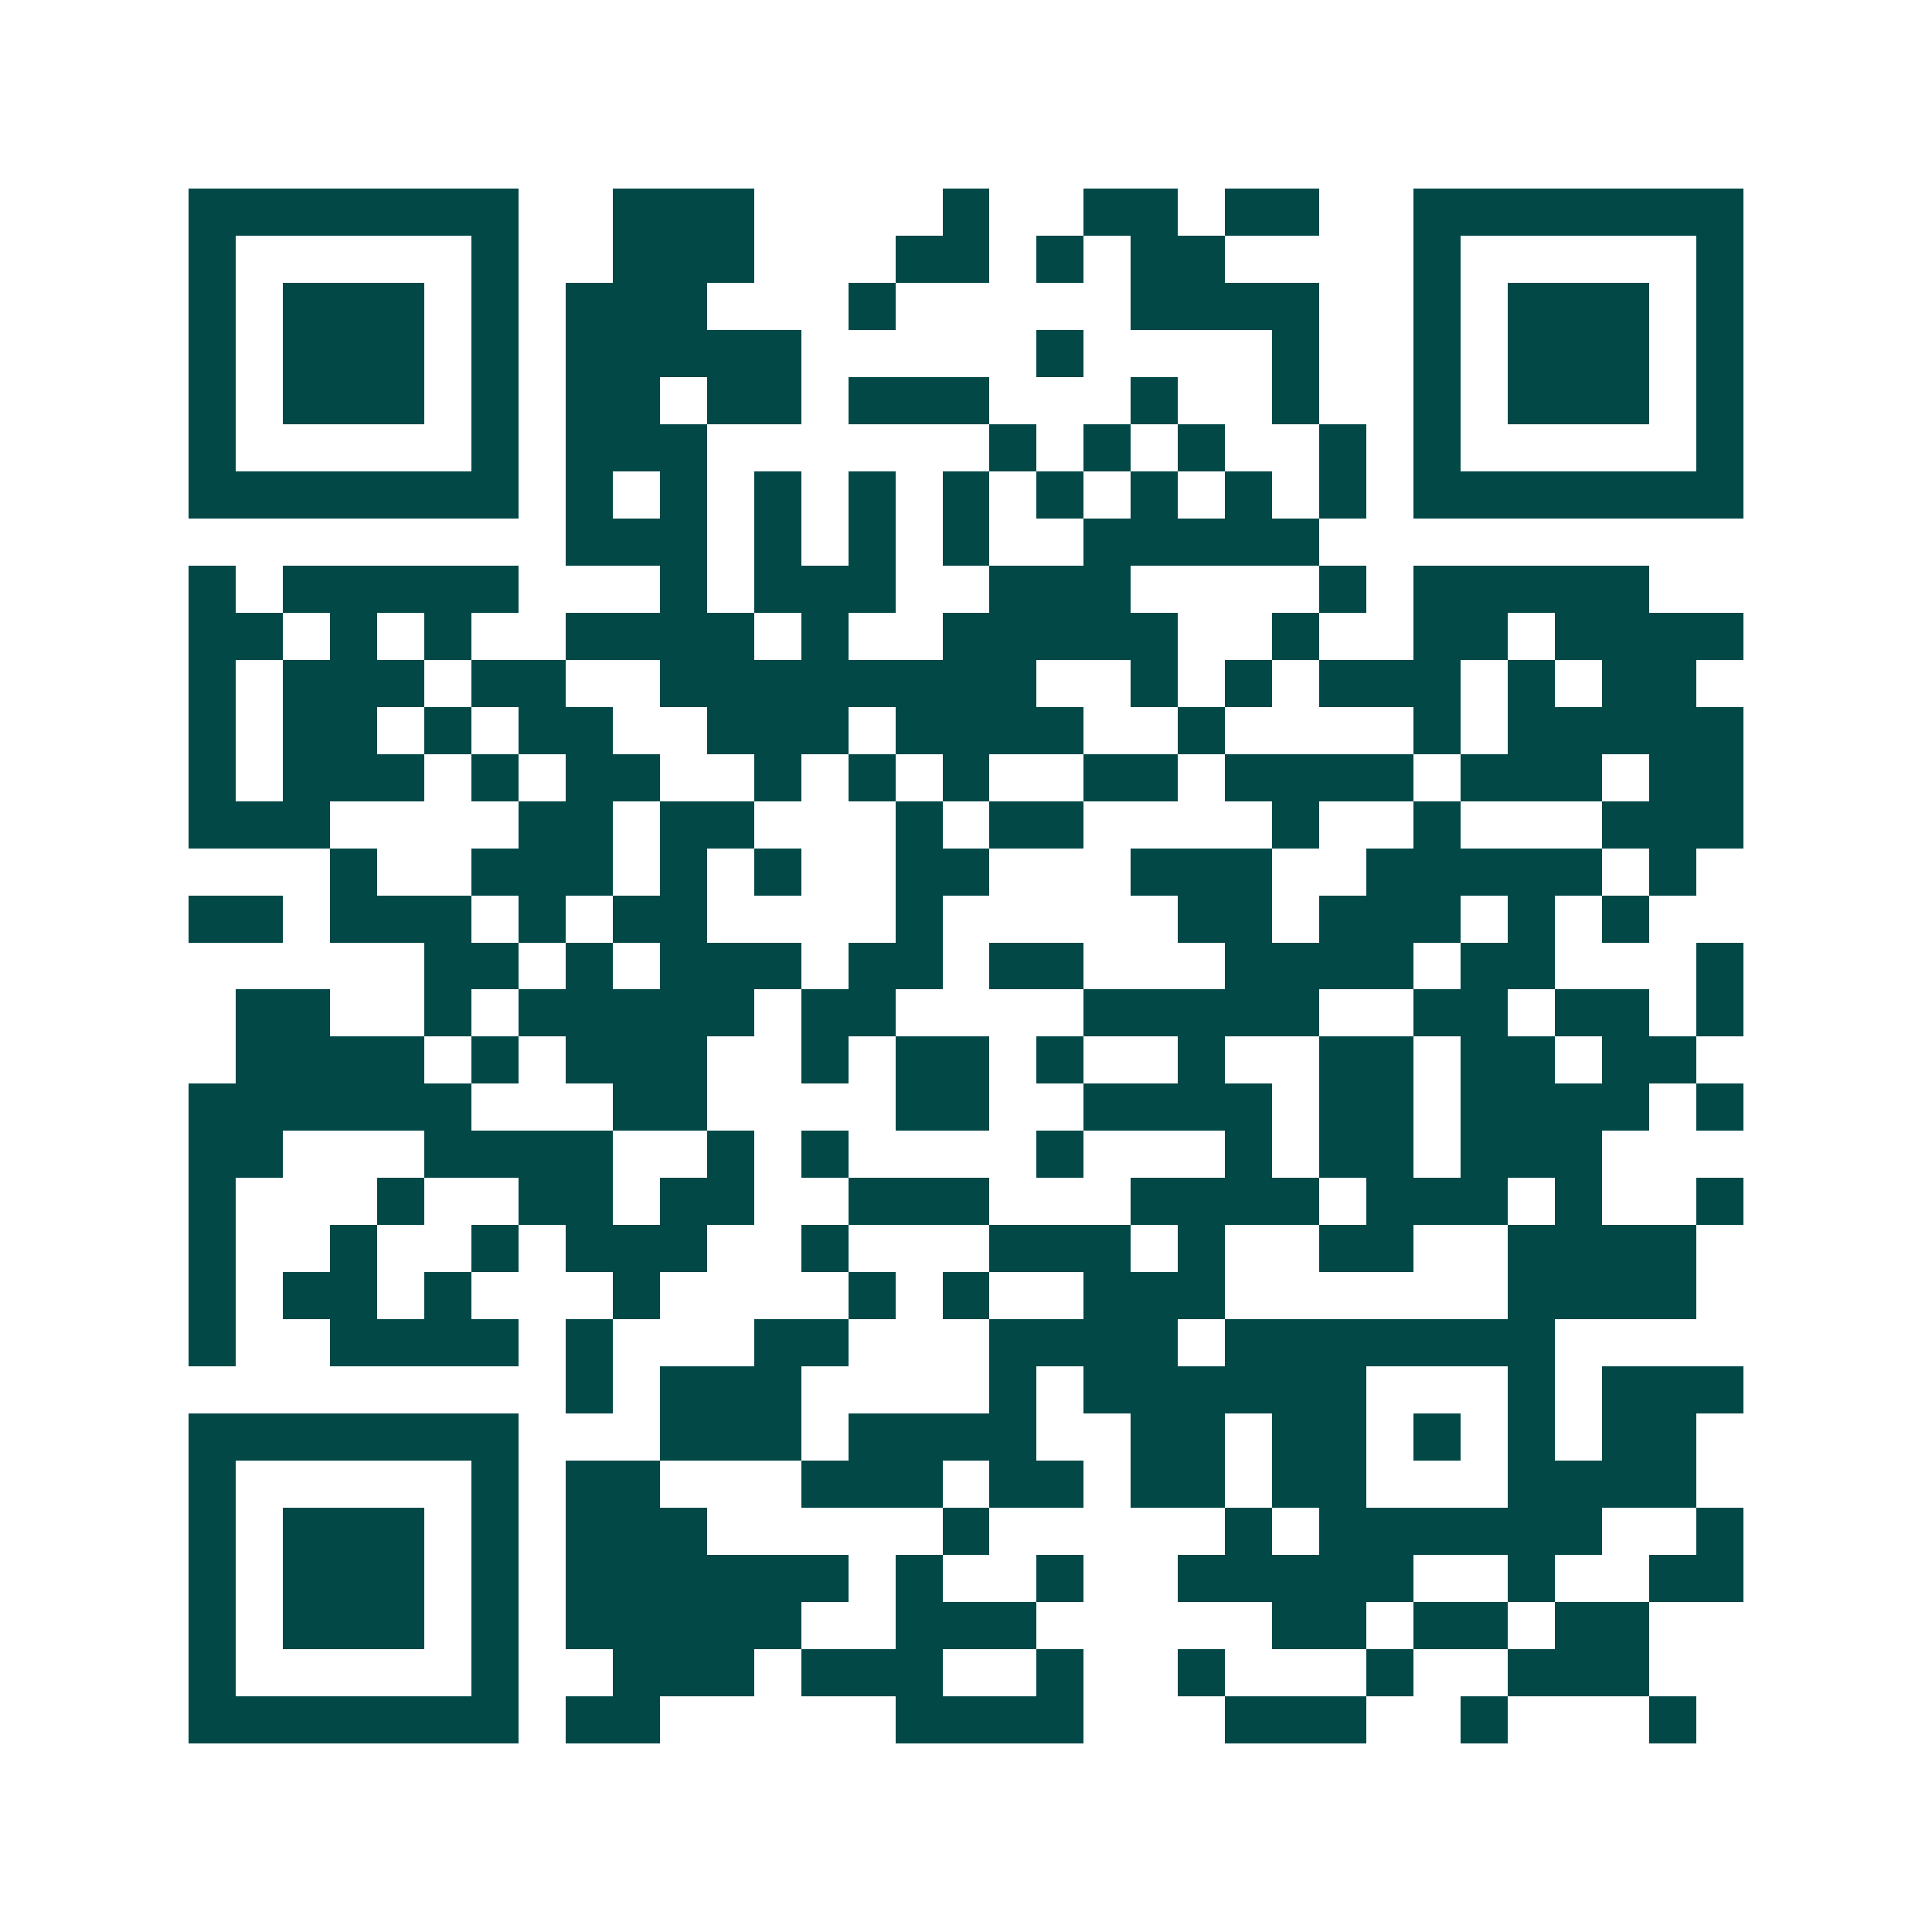 <svg xmlns="http://www.w3.org/2000/svg" width="200" height="200" viewBox="0 0 41 41" shape-rendering="crispEdges"><path fill="#ffffff" d="M0 0h41v41H0z"/><path stroke="#014847" d="M4 4.5h7m2 0h3m4 0h1m2 0h2m1 0h2m2 0h7M4 5.5h1m5 0h1m2 0h3m3 0h2m1 0h1m1 0h2m4 0h1m5 0h1M4 6.5h1m1 0h3m1 0h1m1 0h3m3 0h1m5 0h4m2 0h1m1 0h3m1 0h1M4 7.5h1m1 0h3m1 0h1m1 0h5m5 0h1m4 0h1m2 0h1m1 0h3m1 0h1M4 8.5h1m1 0h3m1 0h1m1 0h2m1 0h2m1 0h3m3 0h1m2 0h1m2 0h1m1 0h3m1 0h1M4 9.5h1m5 0h1m1 0h3m6 0h1m1 0h1m1 0h1m2 0h1m1 0h1m5 0h1M4 10.5h7m1 0h1m1 0h1m1 0h1m1 0h1m1 0h1m1 0h1m1 0h1m1 0h1m1 0h1m1 0h7M12 11.5h3m1 0h1m1 0h1m1 0h1m2 0h5M4 12.5h1m1 0h5m3 0h1m1 0h3m2 0h3m4 0h1m1 0h5M4 13.5h2m1 0h1m1 0h1m2 0h4m1 0h1m2 0h5m2 0h1m2 0h2m1 0h4M4 14.5h1m1 0h3m1 0h2m2 0h8m2 0h1m1 0h1m1 0h3m1 0h1m1 0h2M4 15.5h1m1 0h2m1 0h1m1 0h2m2 0h3m1 0h4m2 0h1m4 0h1m1 0h5M4 16.5h1m1 0h3m1 0h1m1 0h2m2 0h1m1 0h1m1 0h1m2 0h2m1 0h4m1 0h3m1 0h2M4 17.5h3m4 0h2m1 0h2m3 0h1m1 0h2m4 0h1m2 0h1m3 0h3M7 18.5h1m2 0h3m1 0h1m1 0h1m2 0h2m3 0h3m2 0h5m1 0h1M4 19.5h2m1 0h3m1 0h1m1 0h2m4 0h1m5 0h2m1 0h3m1 0h1m1 0h1M9 20.5h2m1 0h1m1 0h3m1 0h2m1 0h2m3 0h4m1 0h2m3 0h1M5 21.5h2m2 0h1m1 0h5m1 0h2m4 0h5m2 0h2m1 0h2m1 0h1M5 22.5h4m1 0h1m1 0h3m2 0h1m1 0h2m1 0h1m2 0h1m2 0h2m1 0h2m1 0h2M4 23.5h6m3 0h2m4 0h2m2 0h4m1 0h2m1 0h4m1 0h1M4 24.5h2m3 0h4m2 0h1m1 0h1m4 0h1m3 0h1m1 0h2m1 0h3M4 25.5h1m3 0h1m2 0h2m1 0h2m2 0h3m3 0h4m1 0h3m1 0h1m2 0h1M4 26.5h1m2 0h1m2 0h1m1 0h3m2 0h1m3 0h3m1 0h1m2 0h2m2 0h4M4 27.5h1m1 0h2m1 0h1m3 0h1m4 0h1m1 0h1m2 0h3m6 0h4M4 28.5h1m2 0h4m1 0h1m3 0h2m3 0h4m1 0h7M12 29.5h1m1 0h3m4 0h1m1 0h6m3 0h1m1 0h3M4 30.5h7m3 0h3m1 0h4m2 0h2m1 0h2m1 0h1m1 0h1m1 0h2M4 31.5h1m5 0h1m1 0h2m3 0h3m1 0h2m1 0h2m1 0h2m3 0h4M4 32.5h1m1 0h3m1 0h1m1 0h3m5 0h1m5 0h1m1 0h6m2 0h1M4 33.5h1m1 0h3m1 0h1m1 0h6m1 0h1m2 0h1m2 0h5m2 0h1m2 0h2M4 34.5h1m1 0h3m1 0h1m1 0h5m2 0h3m5 0h2m1 0h2m1 0h2M4 35.5h1m5 0h1m2 0h3m1 0h3m2 0h1m2 0h1m3 0h1m2 0h3M4 36.5h7m1 0h2m5 0h4m3 0h3m2 0h1m3 0h1"/></svg>
